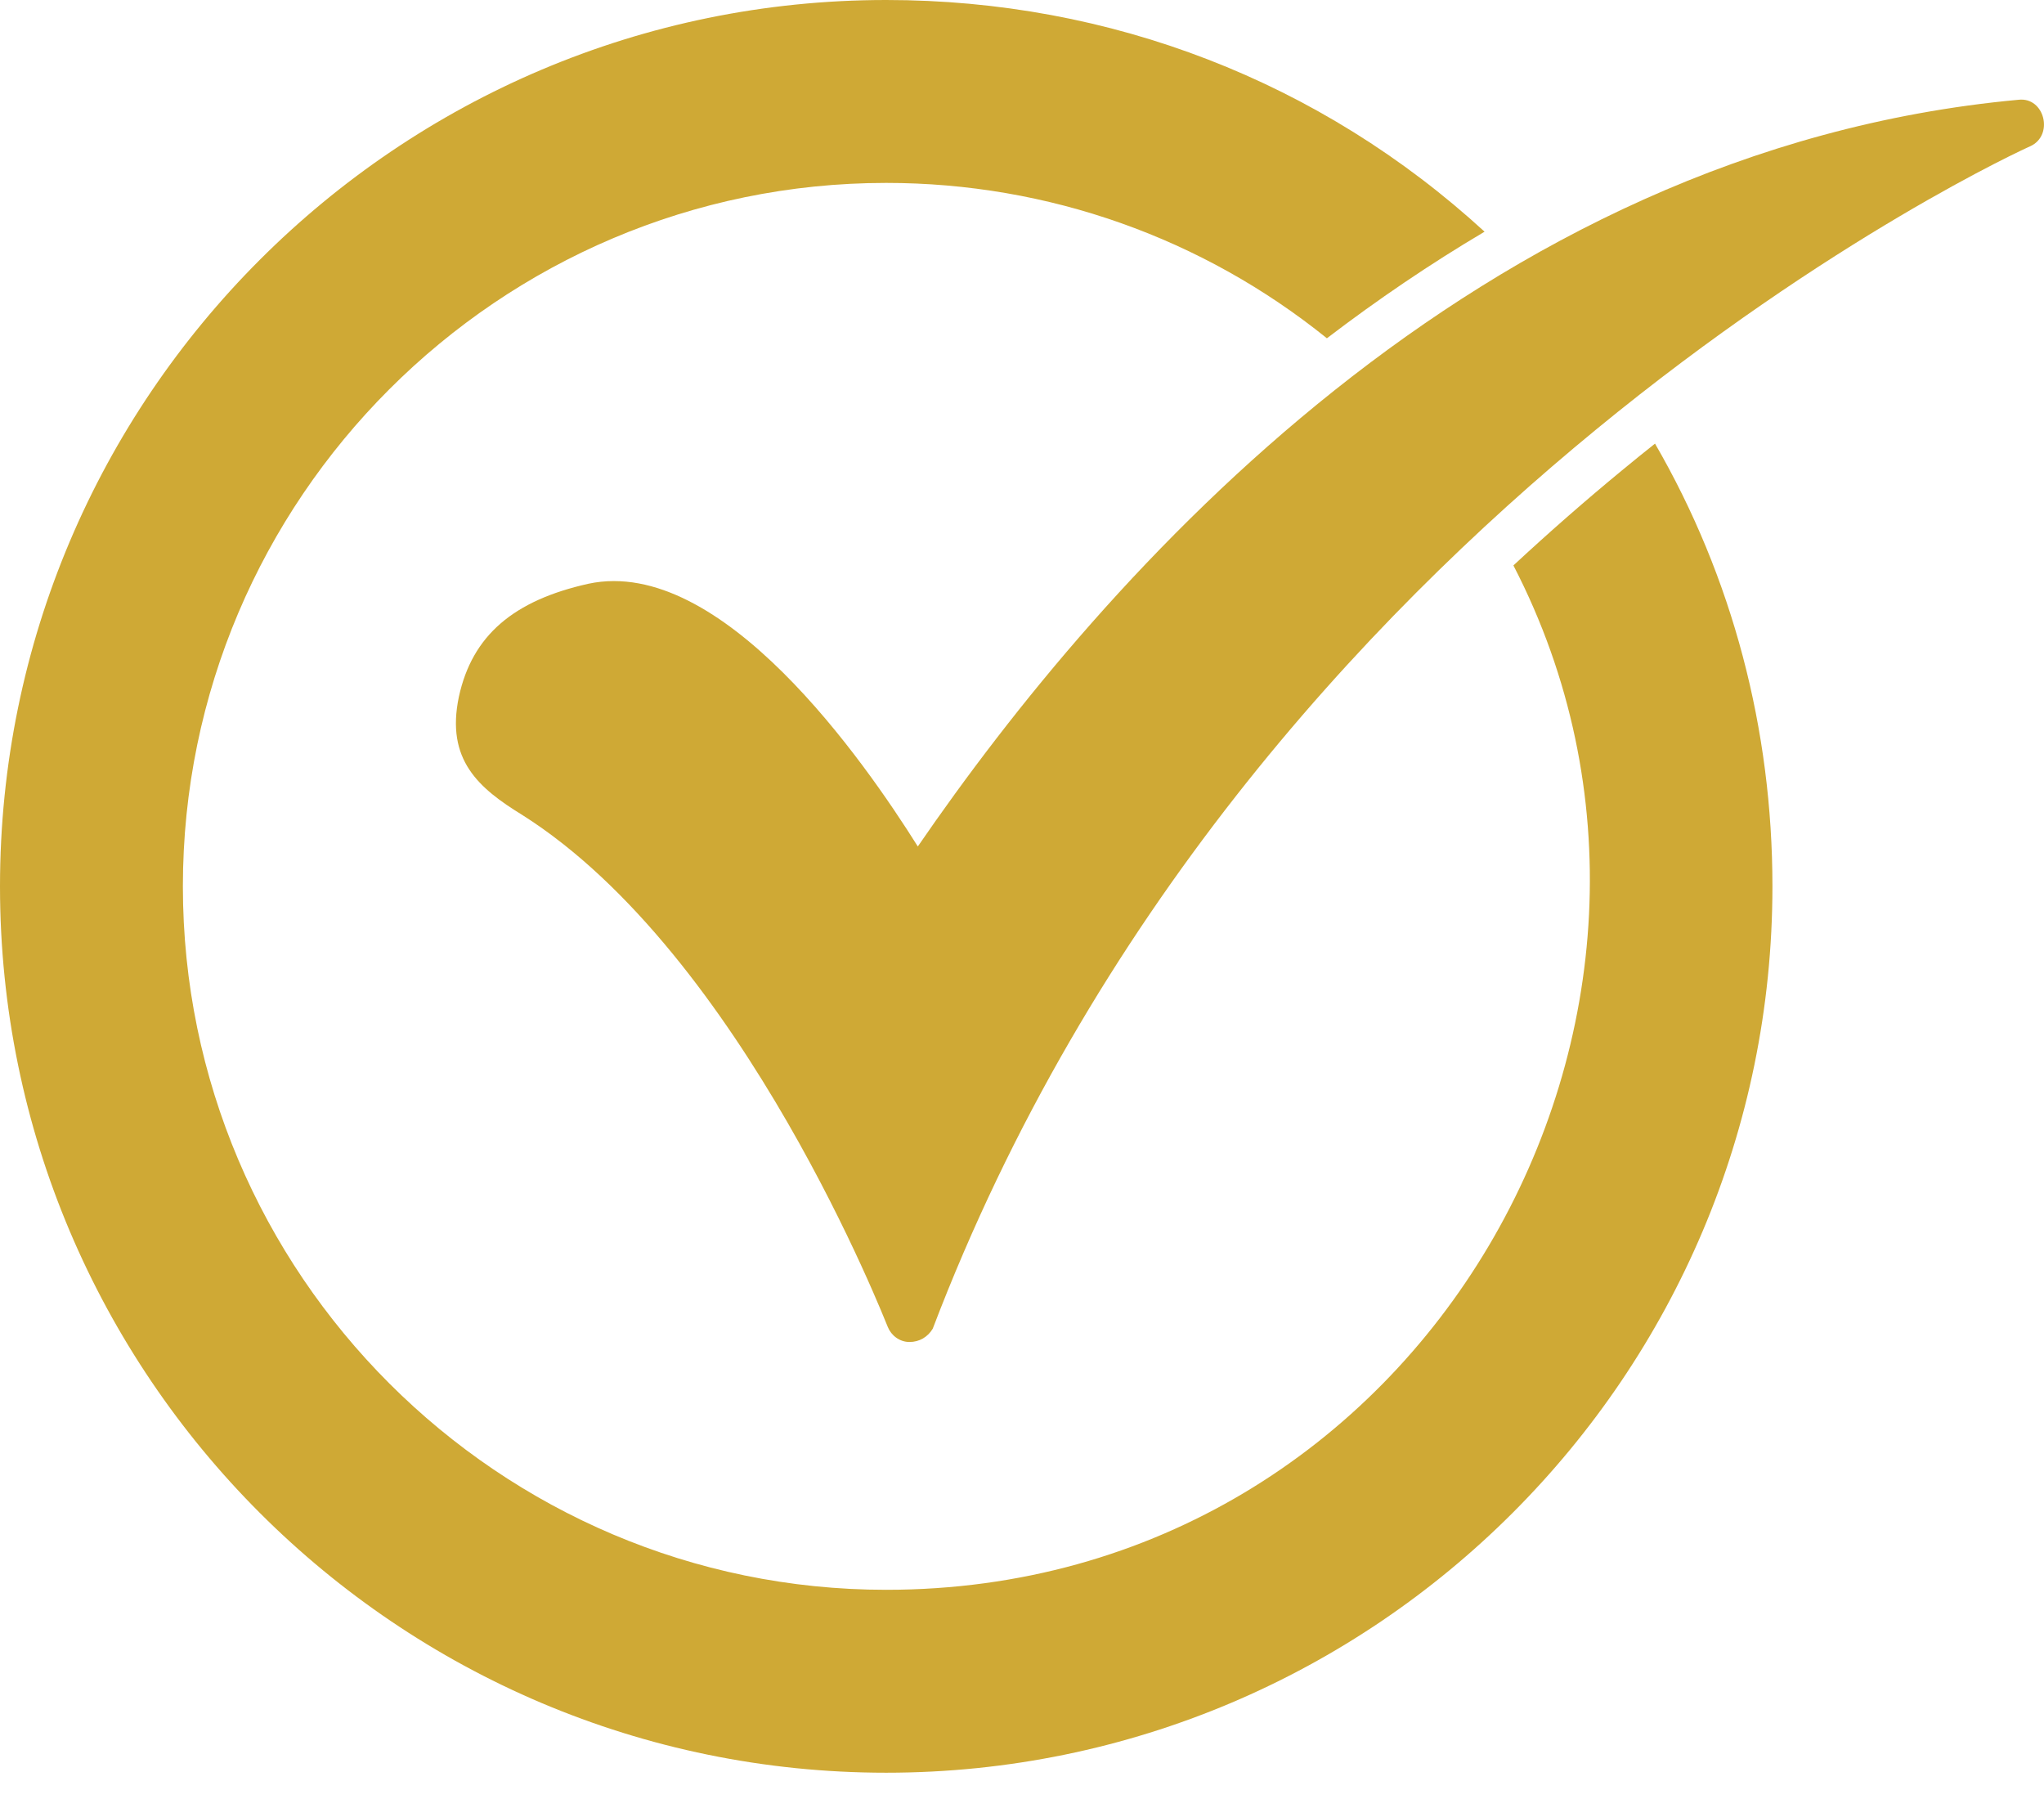 <svg width="36" height="32" viewBox="0 0 36 32" fill="none" xmlns="http://www.w3.org/2000/svg">
<path fill-rule="evenodd" clip-rule="evenodd" d="M15.608 31.217C6.999 31.217 0 24.218 0 15.608C0 6.999 6.999 0 15.608 0C19.556 0 23.261 1.434 26.147 4.08C25.187 4.648 24.261 5.277 23.37 5.957C21.183 4.193 18.463 3.221 15.608 3.221C8.785 3.221 3.221 8.785 3.221 15.608C3.221 22.432 8.785 27.996 15.608 27.996C25.102 27.996 30.738 17.848 26.655 9.957C27.274 9.382 27.911 8.824 28.565 8.285C28.758 8.125 28.953 7.968 29.149 7.812C30.515 10.171 31.217 12.846 31.217 15.608C31.217 24.218 24.218 31.217 15.608 31.217Z" fill="#CFA935"/>
<path fill-rule="evenodd" clip-rule="evenodd" d="M16.018 23.632C15.842 23.632 15.696 23.515 15.637 23.369C15.608 23.31 13.09 16.809 9.195 14.349C8.434 13.881 7.848 13.383 8.082 12.27C8.317 11.187 9.049 10.572 10.366 10.279C12.709 9.781 15.227 13.412 16.165 14.906C19.444 10.132 26.004 2.636 35.55 1.757C36.011 1.703 36.181 2.386 35.755 2.577C35.609 2.636 21.963 8.873 16.428 23.398C16.34 23.544 16.194 23.632 16.018 23.632Z" fill="#CFA935"/>
</svg>
